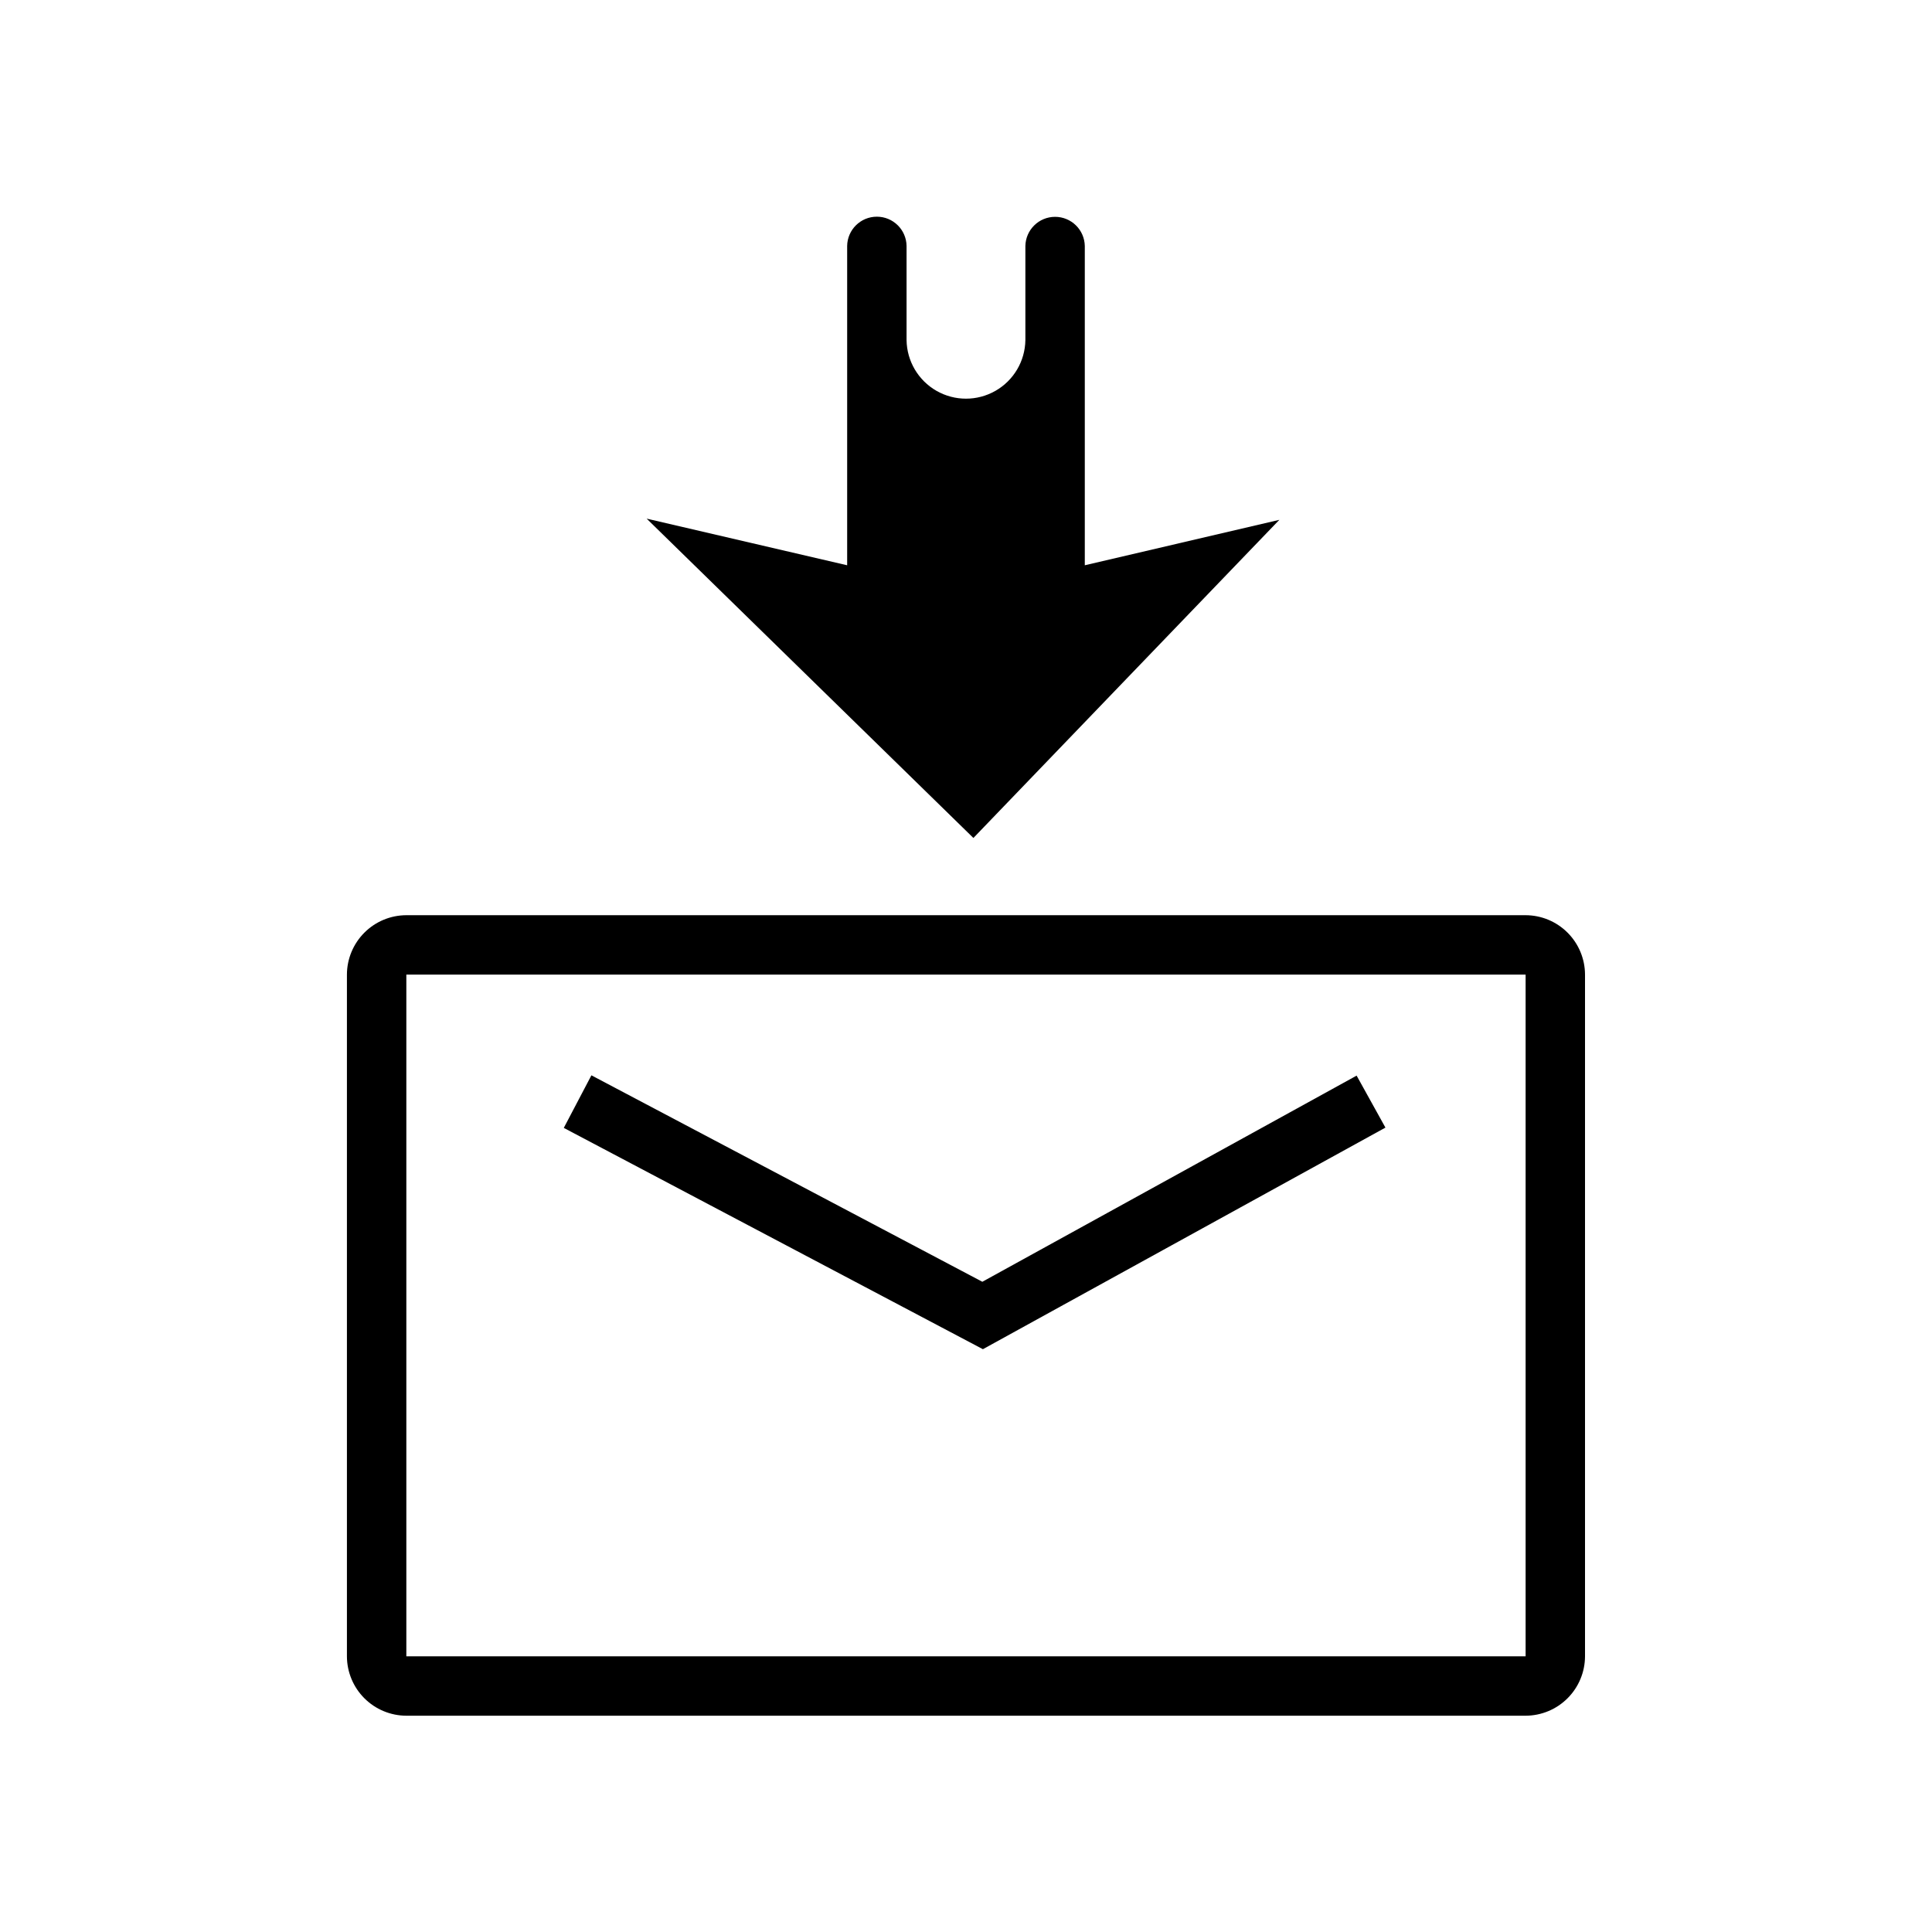 <?xml version="1.0" encoding="UTF-8"?>
<!-- Uploaded to: ICON Repo, www.svgrepo.com, Generator: ICON Repo Mixer Tools -->
<svg fill="#000000" width="800px" height="800px" version="1.1" viewBox="144 144 512 512" xmlns="http://www.w3.org/2000/svg">
 <path d="m404.48 501.55-111.07-58.645 7.32-13.934 103.6 54.711 99.188-54.633 7.637 13.777zm78.562-219.79-51.559 12.043v-84.625c-0.086-4.285-3.586-7.715-7.875-7.715-4.285 0-7.785 3.43-7.871 7.715v24.957c-0.082 5.57-3.098 10.684-7.938 13.445-4.836 2.762-10.773 2.762-15.613 0-4.84-2.766-7.856-7.879-7.938-13.449v-24.953c-0.062-4.301-3.57-7.754-7.871-7.754-4.305 0-7.809 3.453-7.871 7.754v84.625l-53.137-12.359 86.594 84.625zm81.004 120.52v180.66c-0.012 4.172-1.676 8.168-4.625 11.117s-6.945 4.613-11.117 4.625h-296.62c-4.172-0.012-8.172-1.676-11.121-4.625-2.949-2.949-4.613-6.945-4.625-11.117v-180.66c0.012-4.172 1.676-8.168 4.625-11.117 2.949-2.953 6.949-4.613 11.121-4.625h296.62c4.172 0.012 8.168 1.672 11.117 4.625 2.949 2.949 4.613 6.945 4.625 11.117zm-15.742 0h-296.62v180.66h296.62z"/>
</svg>